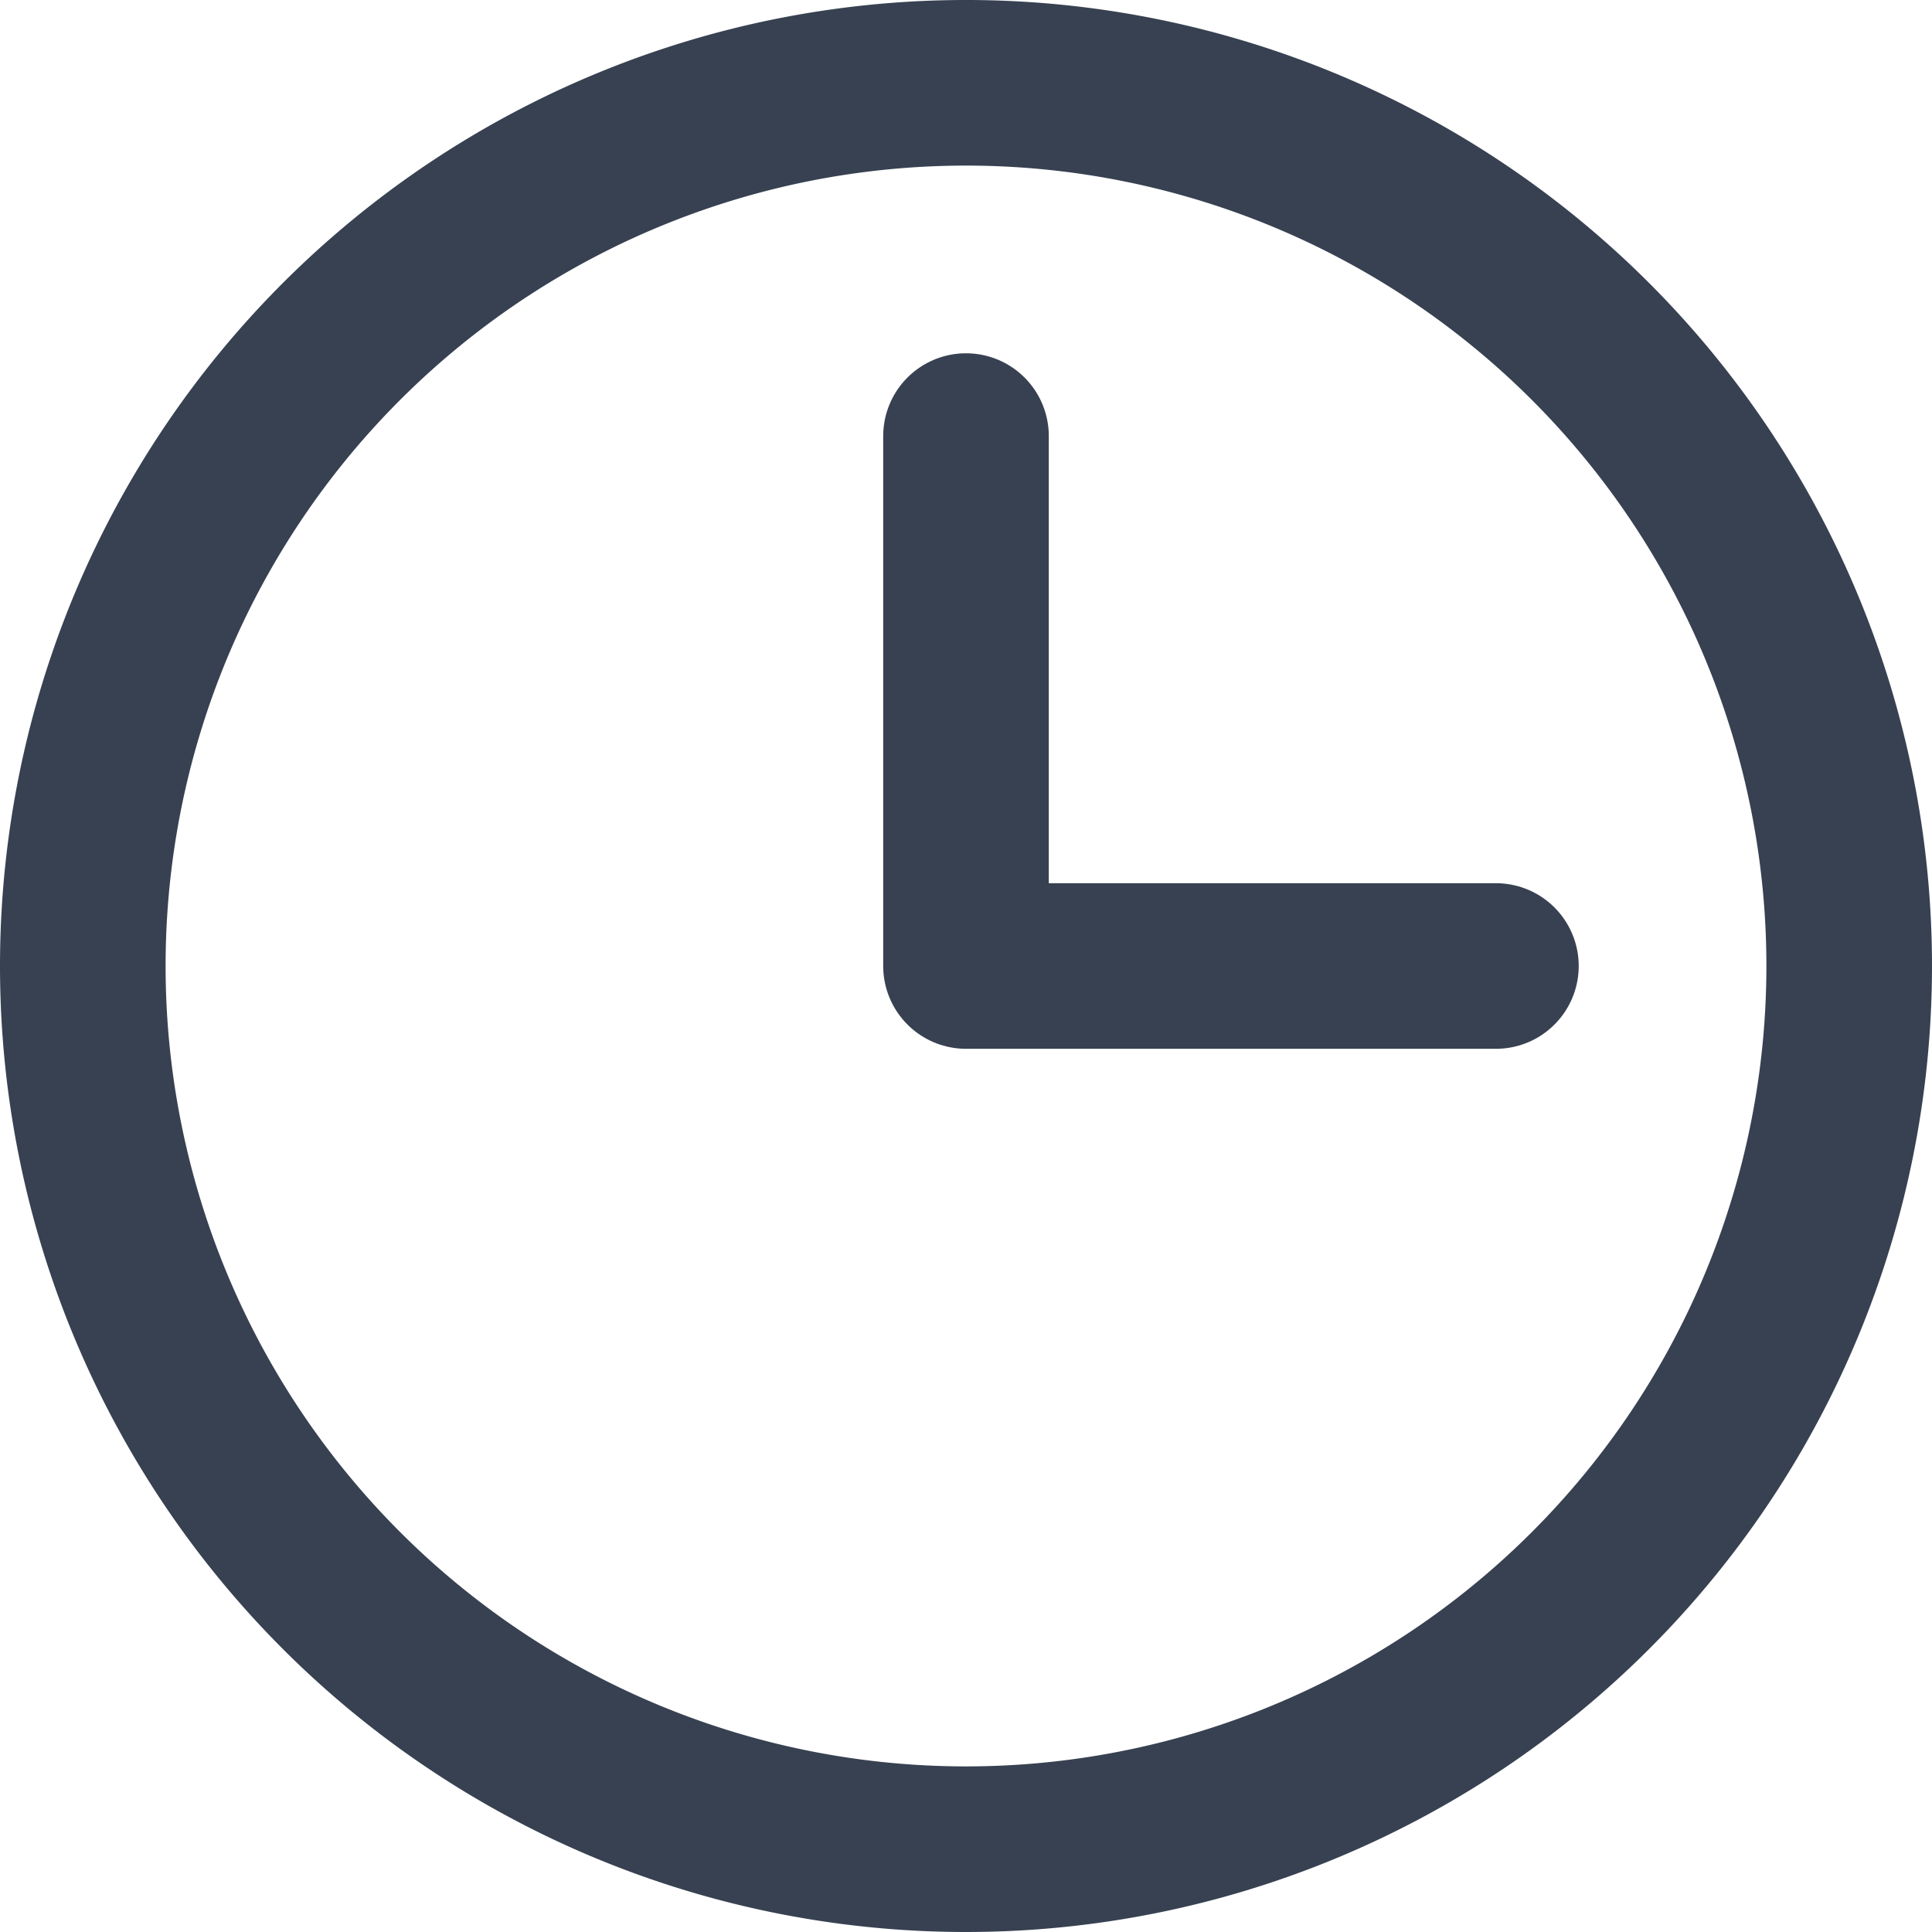<svg xmlns="http://www.w3.org/2000/svg" width="17.5" height="17.5" viewBox="0 0 17.5 17.5">
  <g id="sinlge-Q-clock" transform="translate(0.75 0.75)">
    <path id="Path_11610" data-name="Path 11610" d="M12,6v4.8h4.8" transform="translate(-4 -2.8)" fill="none" stroke="#374151" stroke-linecap="round" stroke-linejoin="round" stroke-width="1.5"/>
    <path id="sinlge-Q-clock-2" data-name="sinlge-Q-clock" d="M10,18a8,8,0,1,0-8-8A8,8,0,0,0,10,18Z" transform="translate(-2 -2)" fill="none" stroke="#374151" stroke-linecap="round" stroke-linejoin="round" stroke-width="1.5"/>
  </g>
</svg>
